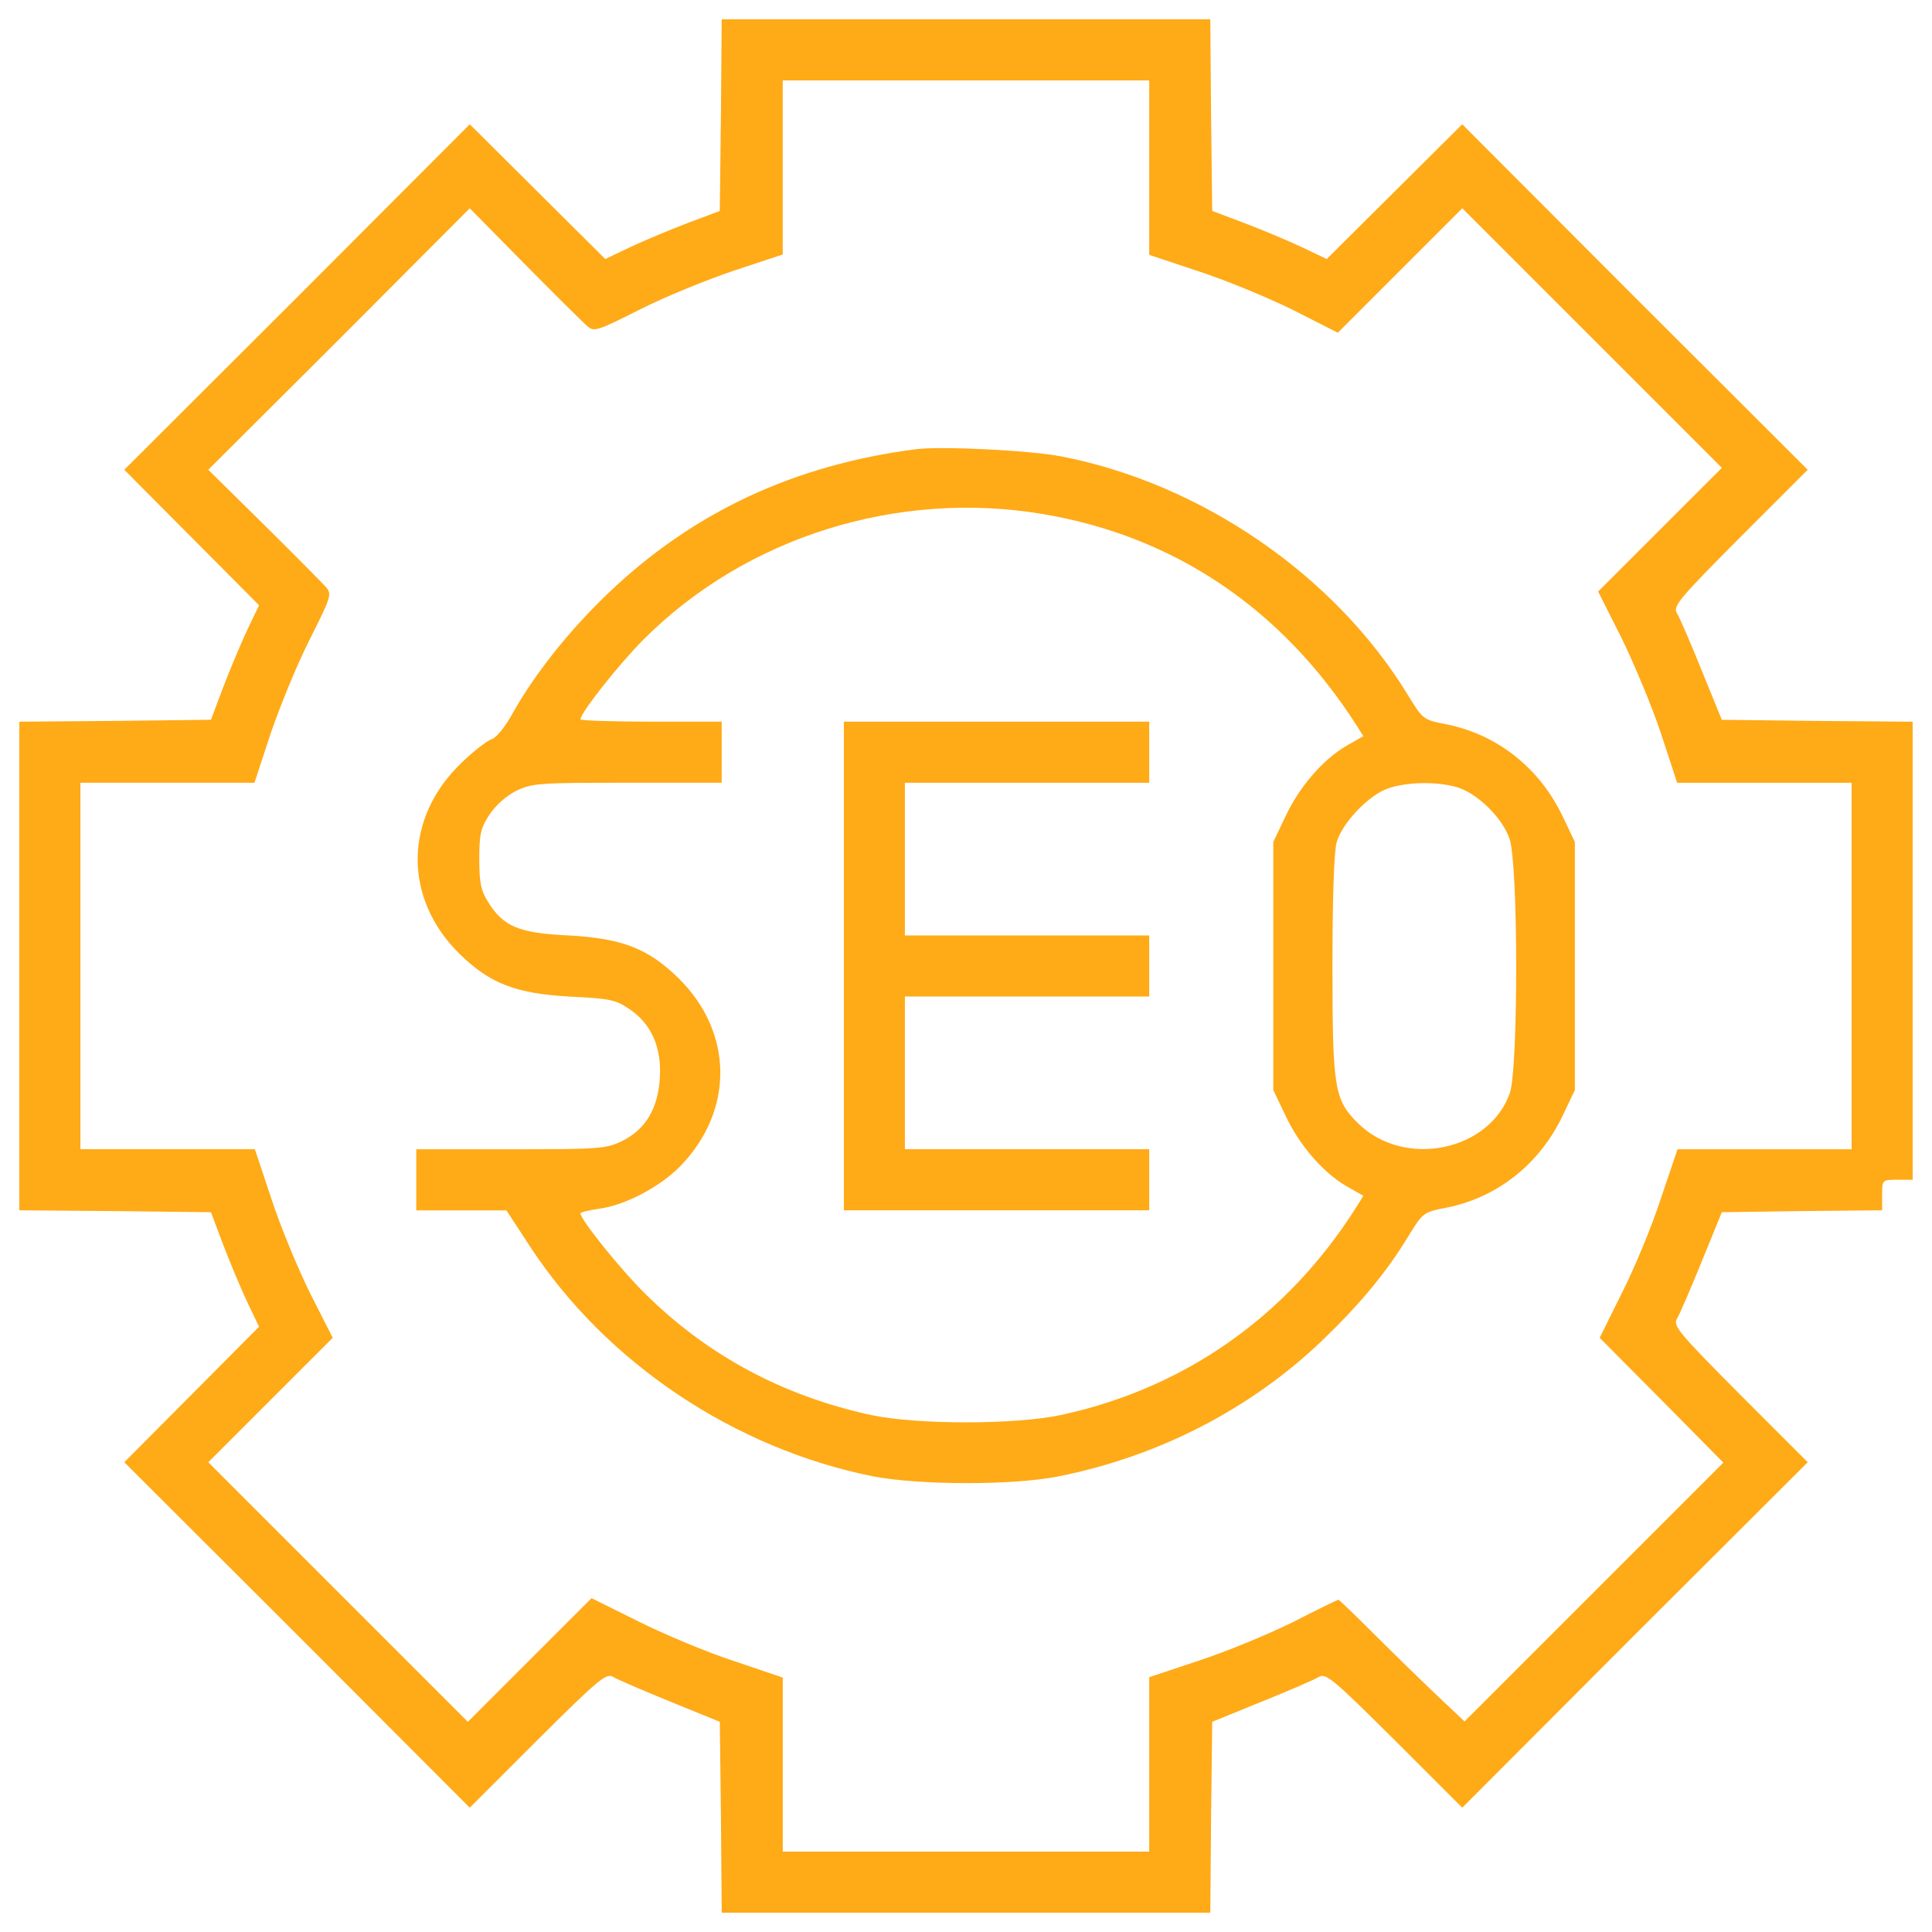 <svg enable-background="new 0 0 1000 1000" viewBox="0 0 1000 1000" xmlns="http://www.w3.org/2000/svg" width="300" height="300" version="1.1" xmlns:xlink="http://www.w3.org/1999/xlink" xmlns:svgjs="http://svgjs.dev/svgjs"><g width="100%" height="100%" transform="matrix(1,0,0,1,0,0)"><g><g transform="matrix(.1 0 0 -.1 0 511)"><path d="m3731.5 4514.1-5.9-495.9-167.9-63.2c-92.9-35.6-225.2-90.9-296.4-124.5l-128.4-61.2-351.7 349.7-349.7 347.7-893.1-895-895-893.1 347.7-349.7 349.7-351.7-61.2-128.4c-33.6-71.1-88.9-203.5-124.5-296.4l-63.2-167.9-495.9-5.9-495.9-4v-1264.6-1264.5l495.9-4 495.9-5.9 63.2-167.9c35.6-92.9 90.9-225.2 124.5-296.4l61.2-128.4-349.7-351.7-347.7-349.7 895-893.1 893.1-895 349.7 349.7c316.1 314.1 355.6 347.7 391.2 328 21.7-13.8 156.1-71.1 296.4-128.4l256.9-104.7 5.9-493.9 4-494h1264.4 1264.5l4 494 5.9 493.9 256.9 104.7c142.3 57.3 274.6 114.6 296.4 128.4 35.6 19.8 75.1-13.8 391.2-328l349.7-349.7 893.1 895 895 893.1-349.7 349.7c-314.1 316.1-347.7 355.6-328 391.2 13.8 21.7 71.1 156.1 128.4 296.4l104.7 256.9 414.9 5.9 414.9 4v79c0 79 0 79 79 79h79v1185.4 1185.5l-494 4-493.9 5.9-104.7 256.9c-57.3 142.3-114.6 274.6-128.4 296.4-19.8 35.6 13.8 75.1 328 391.2l349.7 349.7-895 893.1-893.1 895-349.7-347.7-351.7-349.7-128.4 61.2c-71.1 33.6-203.5 88.9-296.4 124.5l-167.9 63.2-5.9 495.9-4 495.9h-1264.5-1264.5zm2216.9-272.7v-450.5l254.9-85c140.3-45.4 359.6-136.3 488-199.6l233.2-118.5 322.1 322.1 322.1 322.1 671.8-671.8 671.8-671.8-320.3-320.1-320.1-320.1 122.5-243c65.2-134.4 158.1-355.6 203.5-494l83-252.9h452.5 450.5v-948.3-948.4h-450.5-450.5l-86.9-256.9c-45.4-140.3-136.3-359.6-201.5-488l-114.6-231.2 320.1-322.1 320.1-324-669.8-669.8-669.8-669.8-140.3 132.4c-75.1 71.1-221.3 213.4-322.1 314.2s-187.7 183.7-189.7 183.7c-3.9 0-110.6-51.4-237.1-116.6-128.4-63.2-347.7-154.1-488-199.6l-254.9-85v-450.5-452.5h-948.4-948.4v450.5 450.5l-250.9 85c-140.3 45.4-361.6 138.3-495.9 205.5l-243 120.5-320.1-319.9-320.1-320.1-671.8 671.8-671.8 671.8 322.1 322.1 322.1 322.1-118.5 233.2c-63.2 128.4-154.1 347.7-199.6 488l-85 254.9h-450.5-452.5v948.2 948.4h450.5 450.5l83 252.9c47.4 138.3 136.3 357.6 201.5 486 114.6 227.2 116.6 237.1 85 274.6-19.8 21.7-164 167.9-322.1 324l-286.5 282.6 677.7 675.7 675.7 677.7 282.5-286.5c156.1-158.1 302.3-302.3 324-322.1 37.5-31.6 47.4-29.6 274.6 85 128.4 65.2 347.7 154.1 488 201.5l250.9 83v450.5 450.5h948.6 948.4z" fill="#ffaa17" fill-opacity="1" data-original-color="#000000ff" stroke="none" stroke-opacity="1"/><path d="m4743.1 2785.2c-630.3-81-1153.9-324-1596.4-746.9-199.6-191.7-373.4-409-490-614.5-39.5-73.1-86.9-132.4-112.6-140.3-23.7-7.9-92.9-61.3-154.1-120.5-300.3-286.5-304.3-701.4-11.9-989.9 158.1-154.1 290.4-205.5 569-221.3 205.5-9.9 239.1-15.8 308.2-63.2 116.6-77.1 169.9-199.6 160-359.6-9.9-158.1-75.1-266.7-197.6-326-83-39.5-118.5-41.5-575-41.5h-488v-158.1-158.1h233.3 233.2l122.5-187.7c395.2-602.6 1057.1-1045.2 1776.3-1189.4 237.1-45.4 721.2-47.4 958.3 0 515.7 102.7 989.9 345.8 1361.3 699.4 197.6 189.7 335.9 355.6 448.5 541.4 77.1 124.5 77.1 126.5 199.6 150.2 264.7 53.3 482.1 227.2 600.6 476.2l63.2 132.4v642.2 642.1l-63.2 132.4c-118.6 248.9-335.9 422.8-600.6 476.2-122.5 23.7-122.5 25.7-199.6 150.2-375.4 618.4-1068.9 1096.6-1796 1236.9-164.1 31.5-614.6 53.3-749 37.4zm654-335.8c681.7-114.6 1238.8-490 1626.1-1096.6l33.6-53.3-86.9-49.4c-122.5-71.1-245-213.4-316.1-365.5l-63.2-132.4v-642.2-642.1l63.2-132.4c71.1-152.1 193.6-294.4 316.1-365.5l86.9-49.4-39.5-63.2c-355.6-561.1-885.2-932.6-1523.3-1070.9-235.1-51.4-752.8-51.4-987.9 0-454.4 98.8-845.6 308.2-1169.7 630.3-126.5 124.5-331.9 381.3-331.9 412.9 0 5.9 41.5 15.8 94.8 23.7 136.3 17.8 316.1 112.6 422.8 221.3 278.6 288.5 274.6 691.5-9.9 972.1-158.1 154.1-290.4 205.5-567.1 221.3-258.8 11.9-339.8 45.4-418.9 173.9-37.5 59.3-45.4 100.8-45.4 223.3 0 128.4 7.9 160 53.4 229.2 31.6 47.4 86.9 96.8 138.3 122.5 83 39.5 118.5 41.5 575 41.5h488v158.1 158.1h-365.5c-201.5 0-365.5 5.9-365.5 11.9 0 33.6 199.6 286.5 328 414.9 529.4 529.3 1311.9 774.3 2064.6 647.9zm2139.8-1412.7c106.7-29.6 239.1-158.1 276.6-268.7 45.4-132.4 45.4-1181.5 2-1313.9-104.7-302.3-545.3-393.2-784.4-160-124.5 122.5-134.3 177.8-134.3 814 0 345.8 7.9 594.7 21.7 642.1 27.7 98.8 164 243 264.8 278.6 94.8 33.5 248.9 37.5 353.6 7.9z" fill="#ffaa17" fill-opacity="1" data-original-color="#000000ff" stroke="none" stroke-opacity="1"/><path d="m4367.7 110v-1264.5h790.3 790.3v158.1 158.1h-632.3-632.3v395.2 395.2h632.3 632.3v157.9 158.1h-632.3-632.3v395.2 395.2h632.3 632.3v158.1 158.1h-790.3-790.3z" fill="#ffaa17" fill-opacity="1" data-original-color="#000000ff" stroke="none" stroke-opacity="1"/></g></g></g></svg>